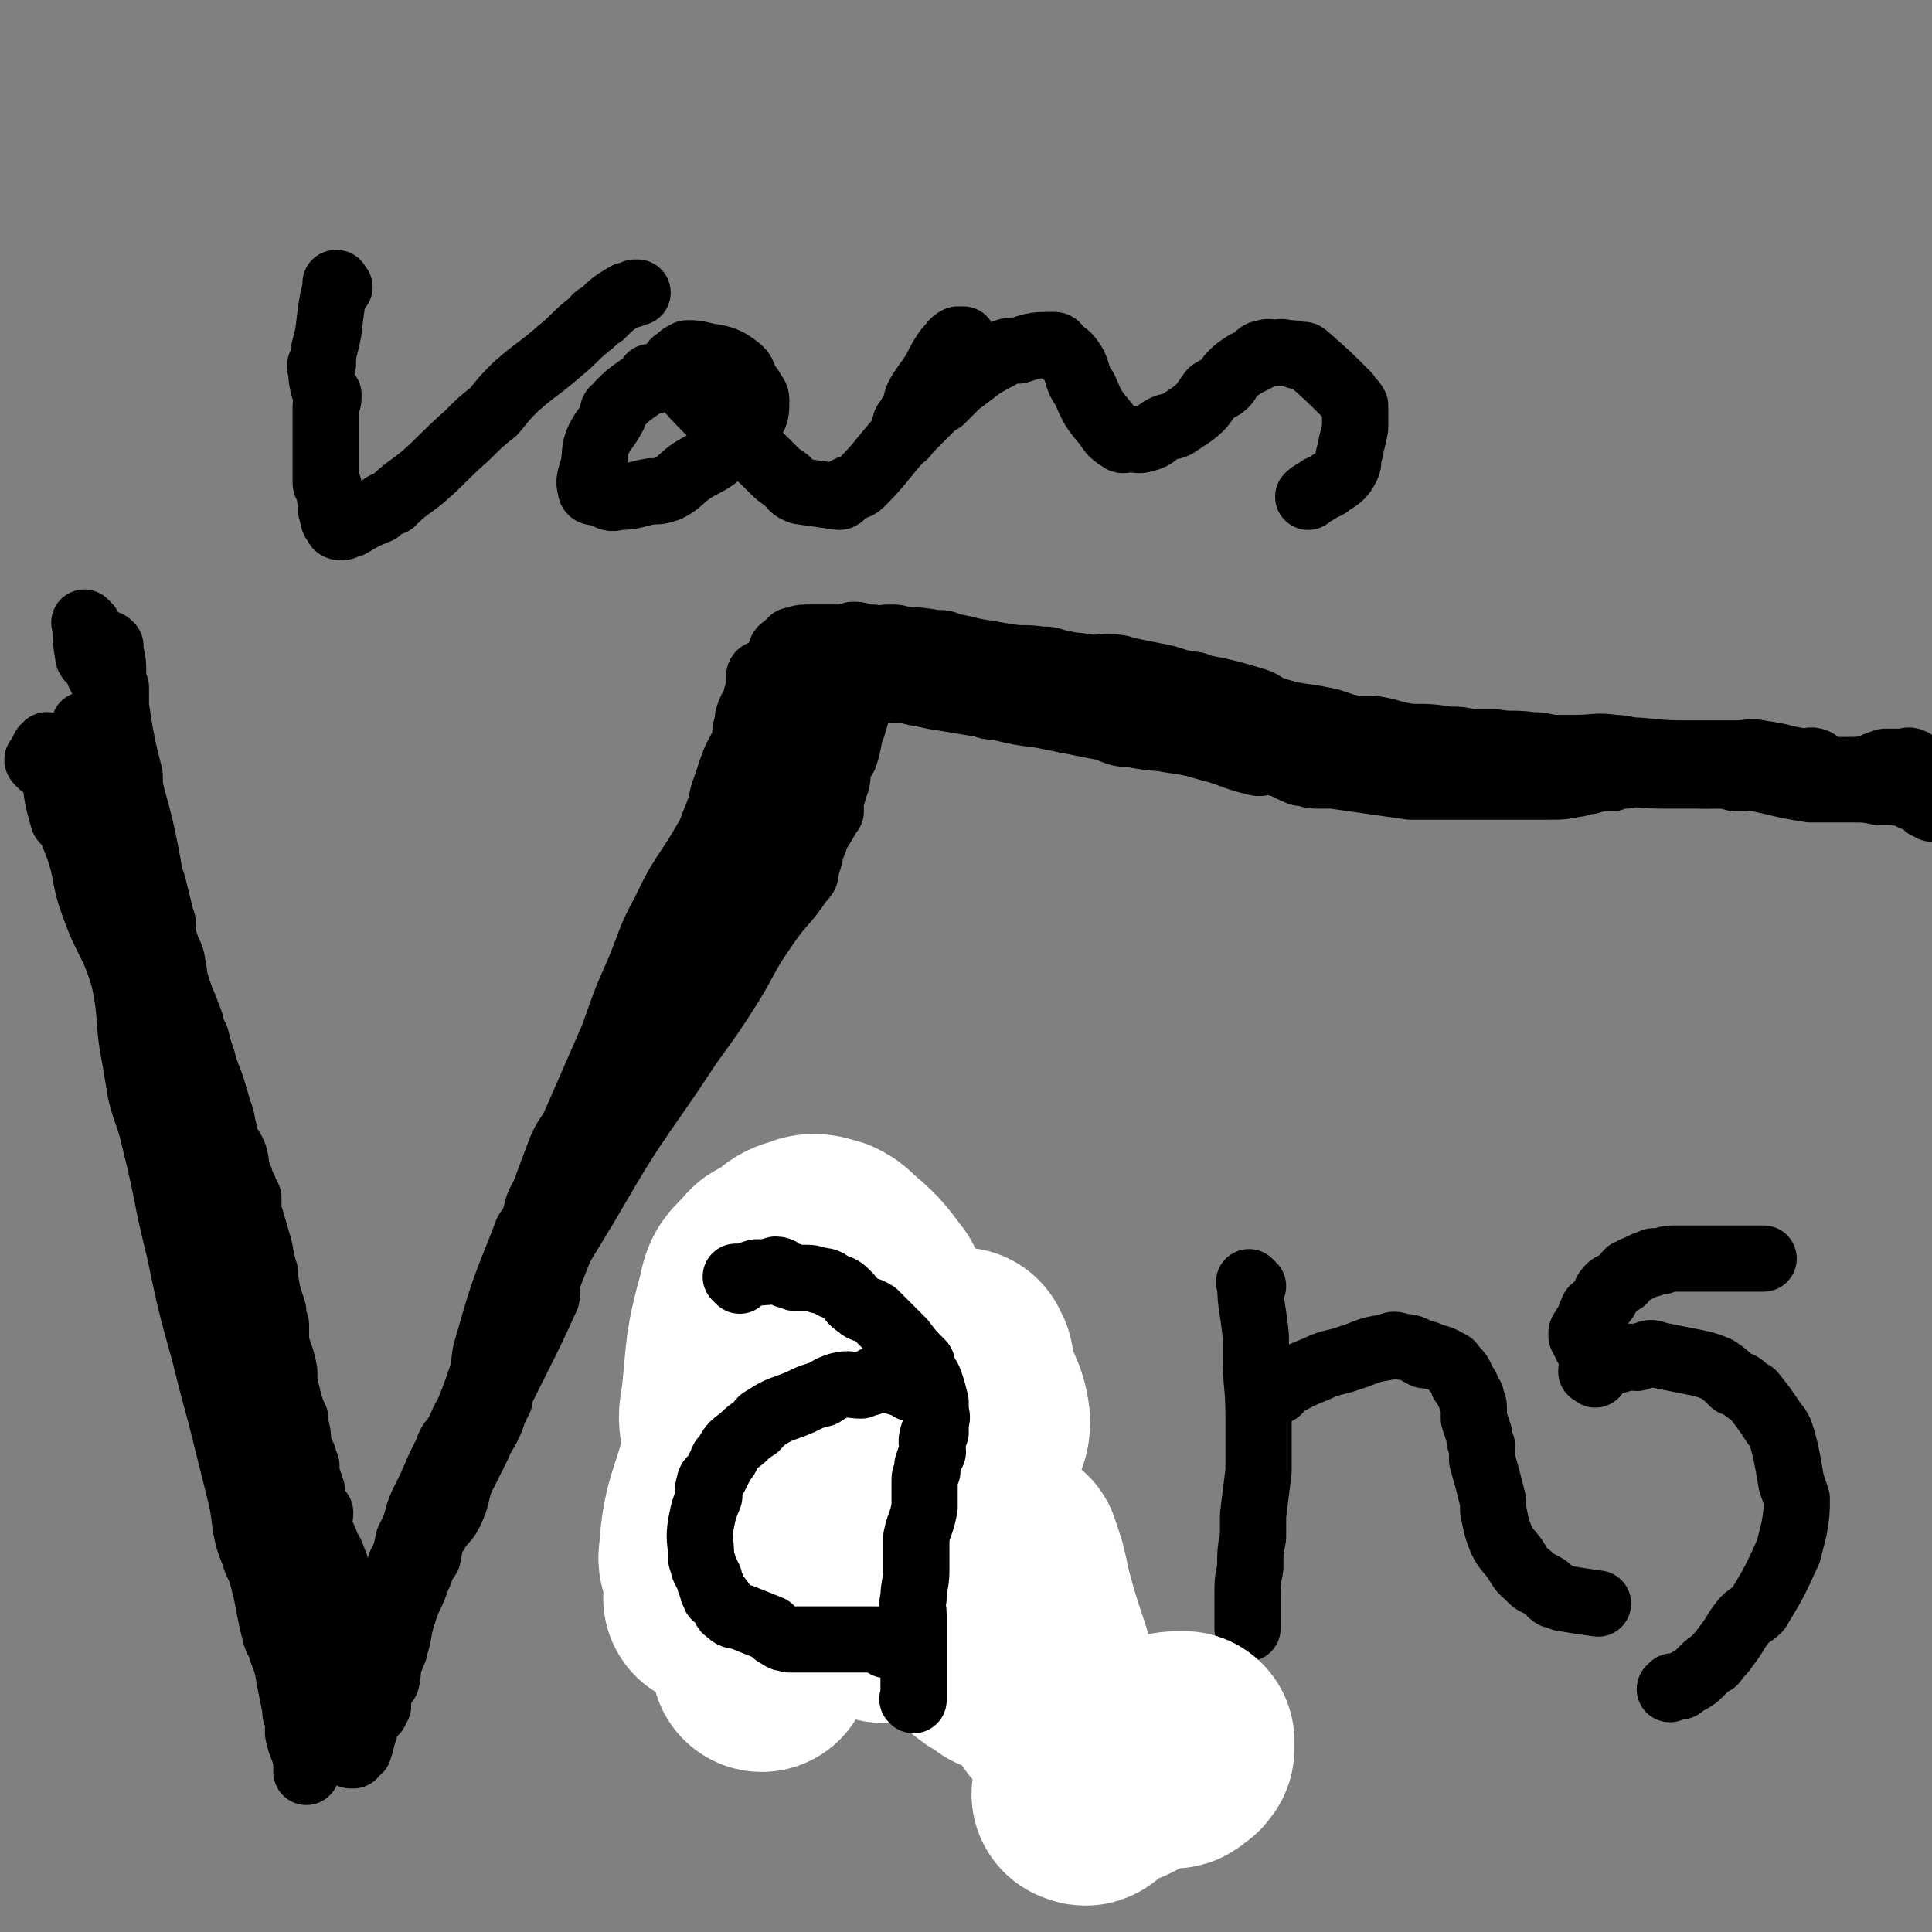 <svg viewBox='0 0 700 700' version='1.1' xmlns='http://www.w3.org/2000/svg' xmlns:xlink='http://www.w3.org/1999/xlink'><rect x="0" y="0" width="700" height="700" fill="#808080" stroke="none"/><g fill='none' stroke='#000000' stroke-width='24' stroke-linecap='round' stroke-linejoin='round'><path d='M32,227c-1,-1 -1,-1 -1,-1 -1,-1 0,0 0,0 0,0 0,0 0,0 0,0 0,0 0,0 -1,-1 0,0 0,0 0,0 0,0 0,0 0,0 -1,-1 0,0 0,5 0,6 1,12 1,2 2,1 2,2 2,3 1,3 3,6 0,0 0,0 0,0 2,6 2,6 4,13 0,3 0,3 1,6 0,3 0,3 1,6 0,5 0,5 1,10 0,2 0,2 0,4 1,4 2,4 3,8 0,2 0,2 1,4 0,2 0,2 1,5 1,6 2,6 4,12 1,4 2,4 3,9 1,4 1,4 2,8 0,2 1,2 1,4 0,3 0,3 0,5 1,4 2,4 3,7 1,3 0,3 1,6 0,2 0,2 0,3 2,4 2,4 3,7 1,2 1,2 2,5 2,4 1,5 3,10 1,2 1,2 2,5 1,2 0,2 1,5 0,2 1,2 2,4 2,5 1,5 3,11 1,1 1,1 1,3 1,3 0,3 2,7 1,3 2,3 3,6 1,4 0,4 2,8 0,2 1,2 2,5 0,1 0,1 1,2 0,2 0,2 0,4 0,2 0,2 1,4 1,4 1,3 2,7 2,6 1,6 3,12 0,1 0,1 0,2 1,6 1,6 3,12 0,2 0,2 1,5 0,3 0,3 0,6 1,5 2,5 3,11 0,2 0,2 0,4 1,4 1,4 2,8 1,3 1,3 2,5 0,1 0,1 0,2 1,4 1,4 1,7 1,3 1,3 2,5 0,2 0,2 1,3 0,2 0,2 0,3 1,3 1,3 2,6 0,3 0,3 1,5 1,2 1,2 2,3 0,3 -1,3 0,6 0,2 1,2 2,5 1,3 2,3 3,7 1,1 0,1 0,3 0,3 0,3 0,6 0,1 0,1 0,3 0,1 1,0 1,2 1,2 1,2 1,5 0,1 0,1 0,3 0,0 1,0 1,1 0,2 0,2 0,3 0,1 0,1 0,3 0,0 0,1 0,1 0,0 1,0 2,1 0,1 -1,1 0,2 0,1 0,1 1,2 0,0 0,0 0,0 0,2 0,2 0,4 0,2 1,1 1,3 0,1 0,2 0,3 0,0 1,0 1,0 1,2 1,2 2,4 0,1 -1,1 -1,2 0,0 1,0 2,1 0,0 0,0 0,0 0,0 -1,0 -1,0 0,0 0,0 0,0 0,1 0,1 0,1 0,0 0,0 0,0 0,0 0,0 0,0 0,0 -1,0 0,0 0,-1 0,-1 1,-1 1,-1 1,-1 1,-2 2,-5 3,-5 4,-10 1,-3 -1,-4 0,-6 2,-6 3,-5 5,-11 1,-2 1,-3 2,-5 1,-3 1,-3 2,-5 3,-5 3,-4 6,-9 1,-3 1,-3 3,-6 1,-4 0,-5 3,-9 2,-4 3,-3 5,-7 3,-6 2,-7 4,-12 3,-6 3,-6 6,-12 2,-5 3,-5 5,-10 1,-3 1,-3 3,-7 0,-2 0,-2 1,-4 3,-6 3,-6 6,-12 5,-10 5,-10 10,-21 1,-4 -1,-4 1,-8 4,-10 4,-11 9,-20 1,-3 3,-3 4,-6 6,-13 4,-14 10,-27 4,-9 5,-9 9,-18 6,-16 5,-16 11,-32 4,-9 5,-8 9,-16 1,-3 0,-3 1,-6 3,-5 3,-5 6,-11 2,-4 3,-4 5,-8 2,-3 1,-4 3,-7 3,-3 3,-3 5,-7 2,-2 1,-2 3,-4 2,-4 3,-4 6,-9 1,-1 1,-1 3,-3 1,-2 1,-2 3,-4 2,-3 2,-3 4,-5 1,-2 1,-2 2,-3 2,-3 2,-3 5,-6 1,-2 1,-2 2,-3 0,-1 0,-2 1,-2 2,-2 2,-2 4,-3 2,-3 1,-3 3,-6 1,-1 1,-1 1,-3 2,-2 1,-2 3,-5 2,-3 2,-3 4,-6 2,-2 2,-2 4,-3 0,-1 0,-1 0,-1 '/><path d='M258,595c-1,-1 -1,-1 -1,-1 -1,-1 0,0 0,0 0,0 0,0 0,0 0,0 0,0 0,0 -1,-1 0,0 0,0 0,0 0,0 0,0 -3,-7 -3,-7 -6,-13 0,-2 -1,-2 -1,-3 -1,-7 -1,-7 -1,-14 -1,-3 -1,-3 -1,-5 0,-10 0,-10 0,-19 0,-3 0,-3 1,-6 2,-8 1,-8 3,-16 2,-5 2,-5 4,-9 6,-10 5,-11 12,-20 7,-10 8,-9 17,-17 2,-2 2,-1 5,-3 6,-3 6,-3 11,-5 3,-1 3,-2 5,-2 7,-1 8,-1 15,0 2,0 1,2 3,3 4,2 5,0 8,3 4,3 3,4 7,8 2,3 2,3 4,6 4,6 4,6 7,14 2,5 1,5 2,11 0,2 1,2 1,5 1,4 0,4 0,8 1,4 1,4 1,8 0,3 0,3 0,6 0,2 0,2 0,4 -1,5 -2,5 -3,10 -1,5 0,5 -2,9 -2,5 -3,4 -6,9 -3,4 -2,4 -5,8 -1,1 0,1 -1,3 -2,1 -3,1 -5,3 -2,2 -2,2 -4,5 -2,1 -2,1 -3,2 -2,1 -2,1 -5,2 -4,2 -5,1 -9,3 -3,1 -2,2 -5,3 -3,0 -3,-1 -6,0 -5,0 -5,1 -11,2 -6,1 -5,2 -11,3 -4,1 -4,0 -9,0 -3,0 -3,0 -6,0 -1,0 -1,0 -1,0 -1,0 -1,0 -2,0 0,0 0,0 0,0 -2,-3 -1,-3 -2,-6 0,-2 0,-2 0,-3 '/><path d='M346,482c-1,-1 -1,-1 -1,-1 -1,-1 0,0 0,0 0,0 0,0 0,0 0,0 -1,-1 0,0 1,7 2,8 5,17 0,0 0,0 0,1 2,6 1,6 3,13 2,5 2,5 4,11 1,2 1,2 2,4 0,3 0,3 1,7 3,10 3,10 7,20 1,3 0,3 2,6 4,10 4,10 8,19 1,2 1,2 2,4 5,7 5,7 10,14 1,1 1,2 2,4 3,3 3,4 6,7 3,2 3,0 7,2 1,0 1,1 2,2 2,0 3,0 5,0 6,-1 6,-2 11,-3 1,-1 1,-1 1,-1 '/><path d='M454,466c-1,-1 -1,-1 -1,-1 -1,-1 0,0 0,0 0,0 0,0 0,0 0,0 0,0 0,0 -1,-1 0,0 0,0 0,0 0,0 0,0 0,0 -1,-1 0,0 0,8 1,9 2,19 0,4 0,4 0,7 0,11 1,11 1,22 0,3 0,3 0,7 0,6 0,6 0,13 -1,8 -1,8 -2,16 0,4 0,4 0,8 -1,5 -1,5 -1,11 -1,5 -1,5 -1,11 0,3 0,3 0,6 0,2 0,3 0,5 0,0 0,-1 0,-1 '/><path d='M463,504c-1,-1 -1,-1 -1,-1 -1,-1 0,0 0,0 0,0 0,0 0,0 0,0 0,0 0,0 -1,-1 0,0 0,0 7,-3 7,-4 15,-7 4,-2 5,-2 9,-3 3,-1 3,-1 6,-2 5,-2 5,-2 11,-3 2,-1 2,-1 5,0 4,0 4,1 8,3 1,0 1,-1 1,0 4,1 5,1 8,3 1,0 1,1 2,2 2,2 2,2 3,5 2,2 1,2 3,5 0,2 1,2 1,4 0,2 0,2 0,4 1,3 1,3 2,6 0,2 0,2 1,4 0,2 0,2 0,5 2,7 2,7 4,15 0,1 0,1 0,3 1,5 1,6 3,11 2,4 3,4 5,7 2,3 2,4 5,6 2,3 3,2 6,4 2,1 1,2 3,3 1,0 2,0 3,1 6,1 6,1 13,2 0,0 0,0 0,0 '/><path d='M578,498c-1,-1 -1,-1 -1,-1 -1,-1 0,0 0,0 0,0 0,0 0,0 0,0 0,0 0,0 -1,-1 0,0 0,0 0,0 0,0 0,0 0,0 -1,0 0,0 5,-3 5,-3 12,-5 1,-1 2,0 4,0 1,0 1,-1 3,-1 2,-1 2,-1 5,0 5,1 5,1 10,2 5,1 6,1 11,3 3,2 3,2 6,5 2,1 2,0 4,2 1,1 1,1 3,2 4,5 4,5 8,11 1,1 1,1 2,3 1,3 1,3 2,7 1,5 1,5 2,11 1,3 1,3 2,6 0,5 0,5 -1,11 -1,4 -1,4 -2,8 -5,11 -5,11 -11,21 -2,2 -3,2 -5,4 -4,5 -3,5 -7,10 -2,3 -2,2 -4,5 -2,1 -2,1 -4,3 -3,3 -3,3 -7,5 0,0 0,0 -1,1 -2,0 -2,0 -3,0 -1,1 -1,1 -1,1 '/><path d='M307,249c-1,-1 -1,-1 -1,-1 -1,-1 0,0 0,0 0,0 0,0 0,0 0,0 -1,-1 0,0 4,0 5,0 11,1 3,0 3,0 7,1 4,0 4,0 8,1 12,2 12,2 24,4 2,1 2,1 5,1 8,2 8,2 16,3 10,2 10,2 20,4 7,1 6,3 13,3 10,2 10,1 20,2 11,1 11,1 22,1 10,1 10,1 19,1 5,0 5,0 10,0 13,0 13,-1 26,0 11,1 10,1 22,3 6,0 6,0 12,0 8,1 8,1 17,2 3,0 3,0 6,1 3,0 3,0 7,0 12,1 12,0 24,2 11,1 11,2 22,3 7,0 7,-1 14,0 12,2 12,3 25,5 7,0 7,0 15,0 5,0 5,0 10,1 0,0 0,0 0,0 6,0 6,0 11,1 1,0 0,0 1,1 0,0 0,0 0,0 3,1 3,1 5,3 1,0 1,0 2,1 0,0 1,0 1,0 -1,0 -1,-1 -2,-1 0,0 0,0 0,0 3,0 4,0 6,0 0,0 -1,1 -1,1 0,0 0,0 1,0 0,0 0,0 0,0 0,0 0,0 0,0 '/><path d='M314,251c-1,-1 -1,-1 -1,-1 -1,-1 0,0 0,0 0,0 0,0 0,0 0,0 -1,0 0,0 2,-1 2,0 5,0 5,0 5,-1 10,0 7,1 7,2 15,3 6,1 6,1 12,2 3,0 3,0 6,1 6,1 6,1 13,2 6,1 6,1 13,3 4,0 4,0 9,1 3,1 3,1 7,2 10,2 10,2 21,4 7,1 7,1 14,3 8,2 8,3 16,5 3,1 3,0 6,0 6,1 6,2 11,4 3,0 3,1 6,1 3,0 3,0 6,0 14,2 14,2 28,4 2,0 2,0 4,0 5,0 5,0 11,0 2,0 2,0 4,0 2,0 2,0 5,0 6,0 6,0 11,0 1,0 1,0 3,0 6,0 6,0 12,0 5,0 5,0 10,-1 2,0 2,-1 5,-1 3,-1 4,-1 8,-1 2,-1 2,-1 5,-1 4,-1 4,0 8,-1 2,0 2,0 4,0 1,-1 1,-1 3,-1 4,-1 4,-1 8,-1 4,0 4,-1 7,-1 6,0 6,0 12,0 1,0 1,0 2,0 2,0 2,0 4,0 2,0 2,-1 3,-1 1,0 1,0 3,0 1,0 1,0 2,0 1,0 1,0 2,0 0,0 0,0 1,0 1,0 1,0 2,0 0,0 0,0 1,0 0,0 0,0 1,0 1,0 1,0 2,0 1,0 1,0 2,0 0,0 0,0 1,0 0,0 0,0 1,0 0,0 0,0 0,0 0,0 0,0 0,0 -2,-1 -3,0 -4,0 -8,-1 -8,-2 -16,-3 -4,-1 -4,0 -9,0 -7,0 -7,0 -14,0 -11,0 -11,0 -21,-1 -5,0 -5,-1 -9,-1 -7,-1 -7,0 -14,0 -4,0 -4,0 -7,0 -4,0 -4,-1 -9,-1 -7,-1 -7,0 -13,-1 -5,0 -5,0 -9,0 -4,-1 -4,-1 -8,-1 -7,-1 -7,-1 -14,-1 -7,-1 -7,-2 -14,-3 -3,0 -3,0 -6,0 -6,-1 -6,-2 -11,-3 -10,-2 -10,-1 -19,-4 -3,-1 -3,-2 -6,-3 -10,-3 -10,-3 -20,-5 -2,-1 -2,-1 -4,-1 -6,-1 -6,-2 -12,-3 -5,-1 -5,-1 -10,-2 -2,0 -2,-1 -4,-1 -5,-1 -5,0 -9,0 -7,-1 -7,-1 -14,-1 -3,-1 -3,-1 -5,-1 -5,-1 -5,-1 -11,-1 -3,0 -3,0 -5,0 -3,0 -3,-1 -6,-1 -4,-1 -4,0 -8,0 -4,0 -4,0 -8,0 -4,0 -4,-1 -9,-1 -3,-1 -3,0 -7,0 -4,0 -4,0 -8,0 -3,0 -3,0 -6,0 -3,0 -3,1 -6,1 -2,0 -2,0 -5,0 -3,1 -2,1 -5,2 -3,1 -3,1 -6,2 -1,0 -1,0 -3,0 -1,0 -1,0 -1,1 -1,0 0,0 -1,1 -2,0 -2,-1 -4,-1 -1,0 -1,1 -1,2 -1,0 0,-1 0,-1 0,0 -1,0 -1,0 -1,0 -1,1 -1,2 1,0 1,0 1,1 0,1 -1,1 -1,2 0,0 0,0 0,1 -1,2 -1,2 -1,4 -2,3 -2,3 -3,6 0,1 0,1 0,2 -1,2 -1,3 -1,6 -2,5 -3,5 -5,11 -1,3 -1,3 -2,6 -2,5 -1,5 -3,10 -2,5 -2,5 -4,11 -2,5 -2,5 -4,11 -3,6 -3,6 -5,11 -1,3 -1,3 -1,5 -2,3 -2,3 -3,7 -3,8 -3,9 -6,17 -2,4 -3,4 -4,8 -3,7 -3,7 -6,15 -2,7 -2,7 -4,14 -3,7 -3,6 -6,13 -3,6 -3,6 -6,12 -1,3 -1,3 -2,6 -4,9 -4,9 -7,18 -3,7 -2,7 -5,14 -2,5 -3,5 -6,10 -1,4 -1,4 -3,7 -3,7 -3,7 -7,14 -3,6 -4,6 -7,13 -1,3 -1,3 -2,7 -2,4 -3,4 -5,9 -1,2 -1,2 -2,4 -2,2 -2,2 -3,5 -3,6 -3,6 -6,13 -1,2 -1,2 -2,4 -2,4 -2,4 -3,8 -1,3 -1,3 -3,7 -1,5 -1,5 -3,9 -1,4 -1,4 -3,9 0,2 0,2 -1,4 -1,2 -1,2 -2,5 -1,6 -1,6 -2,12 -1,1 0,1 -1,3 -1,4 -2,4 -3,8 -1,2 0,2 0,5 0,2 -1,2 -1,4 -1,2 -2,2 -2,5 -1,1 -1,1 -1,2 0,1 0,1 0,2 0,0 -1,0 -1,0 0,0 0,0 0,0 3,-9 3,-10 6,-19 2,-9 2,-9 6,-18 7,-21 6,-21 15,-41 8,-22 8,-22 18,-42 5,-11 6,-11 12,-22 13,-24 13,-24 27,-47 14,-24 14,-24 30,-47 4,-6 4,-6 8,-12 8,-11 8,-11 15,-22 6,-10 5,-10 12,-20 6,-9 7,-8 13,-17 2,-2 2,-2 2,-5 2,-4 1,-5 3,-9 1,-4 2,-4 4,-8 1,-1 0,-1 1,-3 0,-1 0,-1 1,-1 0,0 -1,1 0,1 0,-1 -1,-2 0,-3 0,-3 1,-3 1,-5 2,-4 1,-4 2,-9 1,-2 1,-2 2,-3 2,-6 1,-6 3,-11 2,-7 2,-7 5,-14 0,-3 0,-3 1,-5 0,-1 0,-1 0,-2 0,-2 1,-3 1,-4 1,-1 1,-1 2,-2 0,-1 -1,-2 -1,-3 0,-1 0,-2 0,-1 -1,0 -1,1 -2,2 -3,1 -4,1 -6,3 -7,5 -6,5 -12,10 -3,3 -3,3 -6,6 -5,5 -5,5 -9,11 -11,15 -11,16 -21,32 -3,4 -3,5 -6,10 -7,12 -8,11 -14,24 -6,11 -5,11 -10,23 -5,11 -5,12 -9,23 -7,16 -7,16 -14,32 -2,4 -3,4 -5,9 -3,8 -3,8 -6,16 -3,5 -2,5 -4,11 -2,2 -2,2 -3,5 -8,20 -8,20 -14,41 -1,5 0,5 -2,10 -4,12 -5,12 -9,24 -1,3 -1,3 -2,6 -1,6 0,6 -2,12 -2,6 -2,6 -4,12 -2,5 -3,5 -4,11 -2,5 -1,5 -3,10 -2,5 -3,5 -4,10 -2,6 -1,6 -3,12 0,2 -1,1 -1,3 -2,4 -1,5 -2,9 -1,1 -1,1 -2,2 -1,2 -1,2 -1,3 -1,1 0,1 0,3 0,0 0,0 0,1 -1,1 -1,1 -1,2 -1,1 -1,1 -2,2 -1,0 -1,-1 -1,-1 0,0 0,0 0,0 -1,0 -1,1 -1,0 -2,-3 -2,-4 -3,-7 -1,-2 -1,-2 -2,-3 -2,-7 -1,-7 -3,-14 -3,-8 -3,-8 -5,-17 -3,-10 -4,-10 -7,-21 -3,-13 -2,-14 -6,-27 -2,-11 -4,-10 -6,-21 -3,-12 -2,-12 -4,-24 0,-4 -1,-4 -1,-9 -1,-7 -1,-7 -2,-14 -1,-9 -2,-9 -4,-18 0,-5 0,-5 -1,-10 -1,-3 -1,-3 -2,-6 -2,-10 -3,-10 -5,-21 -1,-2 0,-2 -1,-4 -2,-7 -2,-7 -4,-13 -3,-8 -3,-8 -5,-16 -2,-3 -2,-3 -3,-5 -2,-7 -2,-7 -4,-14 -1,-3 -1,-3 -1,-5 -2,-5 -2,-5 -3,-10 -1,-2 -1,-2 -2,-5 -1,-2 -1,-2 -1,-5 -2,-5 -2,-6 -3,-11 -1,-5 -2,-5 -3,-10 -1,-6 0,-6 -1,-11 -2,-6 -2,-6 -4,-12 0,-2 -1,-2 -1,-5 0,-2 0,-2 0,-5 -1,-5 -1,-5 -1,-10 -2,-10 -3,-10 -5,-21 -1,-5 0,-5 -1,-10 -1,-2 -2,-2 -3,-4 0,0 0,0 0,-1 0,0 0,0 0,0 0,0 0,-1 0,-1 0,1 0,1 0,1 1,1 1,0 3,1 1,0 1,0 2,1 0,0 0,1 0,2 1,4 1,4 1,9 0,2 0,2 1,4 0,3 0,3 0,7 2,13 2,13 5,25 0,4 0,4 1,8 3,11 3,11 5,21 2,10 1,10 3,19 2,8 2,8 5,17 2,9 2,9 4,17 1,4 0,4 1,7 1,5 2,4 3,9 3,13 3,13 6,26 1,4 0,4 1,8 2,8 3,8 5,16 2,10 1,10 3,21 1,5 1,5 2,11 1,8 1,8 1,16 1,8 1,8 2,16 1,12 1,12 3,23 1,9 1,9 3,18 0,5 0,5 1,11 1,4 2,4 3,9 1,6 0,7 2,13 0,2 0,2 1,3 0,3 0,3 2,6 0,0 0,0 0,0 0,0 0,0 0,0 '/><path d='M15,277c-1,-1 -1,-1 -1,-1 -1,-1 0,-1 0,-1 1,-2 1,-2 2,-4 0,0 0,0 1,0 0,-1 0,-1 0,-1 1,6 1,7 3,13 1,7 1,7 3,14 0,0 0,0 1,0 2,4 2,4 4,9 4,11 2,11 6,22 5,14 7,13 11,27 3,14 1,14 4,29 1,6 1,6 2,12 2,8 3,8 5,17 5,20 4,20 9,40 4,19 4,19 9,37 3,12 3,12 6,23 3,12 3,12 6,24 2,8 2,8 3,16 1,5 1,5 3,10 1,4 2,4 3,8 3,11 2,11 5,22 1,3 2,2 2,5 2,5 2,5 3,11 1,5 1,5 2,10 0,2 0,2 1,4 0,2 0,2 0,5 1,5 2,5 3,10 0,2 0,2 0,4 0,0 0,0 0,0 '/></g>
<g fill='none' stroke='#FFFFFF' stroke-width='80' stroke-linecap='round' stroke-linejoin='round'><path d='M330,513c-1,-1 -1,-1 -1,-1 -1,-1 0,0 0,0 -5,4 -7,3 -12,8 -4,3 -3,3 -6,7 -7,9 -7,9 -14,18 -5,7 -4,7 -8,14 -3,5 -4,4 -5,9 -3,5 -2,6 -4,11 -2,9 -2,9 -4,17 0,1 0,1 0,1 0,2 0,3 0,5 0,0 0,-1 0,-2 0,-1 1,-1 1,-3 5,-10 5,-11 11,-21 2,-5 2,-5 4,-10 6,-15 6,-15 13,-30 1,-5 1,-6 3,-10 1,-4 2,-4 3,-7 0,-5 0,-5 0,-11 -1,-1 -1,-1 -1,-3 0,-2 0,-2 0,-4 0,-2 0,-2 0,-3 0,-1 0,-1 0,-2 0,0 0,-1 0,0 -5,3 -5,3 -10,8 -8,8 -9,7 -15,17 -6,9 -5,10 -10,20 -2,4 -3,3 -5,8 -3,5 -2,5 -4,11 -2,5 -2,5 -4,11 -2,4 -2,4 -3,8 0,0 -1,0 0,0 1,0 1,0 2,-1 5,-7 4,-8 9,-15 9,-15 10,-15 19,-30 3,-6 4,-5 6,-11 5,-14 4,-14 9,-28 0,-3 0,-3 0,-6 1,-7 2,-7 2,-13 0,-2 -1,-1 -1,-2 -1,-1 0,-2 -1,-2 -1,1 -1,1 -2,3 0,0 0,1 0,1 -5,4 -6,4 -10,9 -13,16 -14,16 -24,33 -3,5 -1,5 -3,11 -4,17 -7,18 -8,35 -1,4 2,4 4,9 2,2 1,3 4,5 6,2 8,2 15,3 0,0 -1,-2 0,-2 10,-10 12,-9 22,-20 9,-11 10,-11 15,-24 5,-14 3,-14 6,-29 0,-6 1,-6 0,-12 -1,-10 -2,-10 -5,-20 -1,-2 0,-2 -1,-4 -6,-8 -6,-8 -13,-14 -2,-2 -2,-2 -4,-3 -4,-1 -5,-2 -9,0 -5,1 -5,3 -9,6 -3,1 -3,0 -5,3 -4,4 -5,4 -6,10 -5,18 -4,18 -6,37 -1,5 -1,6 0,11 4,19 3,20 10,38 1,4 3,3 6,6 6,7 5,9 13,14 5,4 7,2 14,4 2,1 2,1 5,2 6,0 7,3 11,0 8,-4 7,-6 14,-13 3,-3 4,-2 6,-6 4,-6 5,-6 7,-13 2,-8 0,-9 0,-18 0,-3 -2,-3 -1,-5 1,-7 5,-7 5,-13 -1,-8 -3,-8 -5,-15 -1,-3 -1,-3 -1,-6 -1,-1 0,-1 -1,-1 0,-1 0,-1 0,-1 -1,0 -1,1 -1,1 0,3 1,3 0,7 0,2 0,2 0,5 -1,9 0,9 -1,18 0,7 -1,7 0,14 0,14 0,14 1,27 0,3 1,3 1,6 2,10 1,10 4,20 1,3 1,4 3,6 3,4 4,3 8,6 0,0 0,1 1,0 1,-1 1,-2 3,-4 0,-2 0,-2 0,-4 1,-4 1,-4 1,-9 0,-2 0,-2 0,-3 0,-2 -1,-2 -1,-4 -1,-4 -1,-4 -1,-7 -1,-3 0,-3 0,-6 0,-1 0,-1 0,-1 0,-1 0,-1 0,-1 1,3 1,3 2,6 1,4 1,4 2,9 3,11 3,11 7,23 0,2 0,2 1,5 2,5 1,5 3,10 2,4 3,3 5,7 2,2 2,2 3,4 1,1 0,1 1,3 1,2 2,2 3,3 1,1 1,1 2,2 1,2 0,2 2,4 0,1 1,0 2,1 0,0 0,0 0,0 1,0 1,0 1,0 0,0 0,0 0,0 0,0 0,0 0,0 0,0 -1,0 0,0 0,-1 0,0 1,0 0,0 0,0 1,0 1,0 1,0 2,0 0,0 0,-1 1,-1 1,0 1,0 3,0 3,0 3,-1 7,-1 0,0 0,0 0,0 2,0 2,0 3,0 2,0 2,-1 4,-1 2,0 2,0 3,0 1,0 1,-1 2,-2 0,0 0,0 1,0 0,-1 0,0 0,-1 1,0 1,0 1,-1 0,0 0,0 0,0 0,-1 0,-1 0,-1 0,-1 0,-1 0,-1 -4,0 -4,0 -8,1 -3,0 -3,1 -5,2 -1,0 -1,0 -1,1 -2,0 -2,0 -3,0 -3,1 -3,1 -6,3 -1,0 -1,0 -1,0 -1,1 -1,1 -1,1 0,1 0,1 0,2 0,0 0,0 0,0 0,0 0,0 1,1 0,0 0,0 1,1 0,0 0,0 0,0 0,0 0,-1 0,-1 0,0 0,0 0,0 1,0 1,0 2,0 0,0 -1,0 -1,0 0,0 0,0 0,0 0,0 0,0 -1,0 -1,0 -1,0 -1,0 -2,0 -2,0 -3,0 -2,0 -2,1 -3,2 -2,0 -2,-1 -3,0 -1,3 0,4 -2,6 -1,1 -1,0 -2,0 '/></g>
<g fill='none' stroke='#000000' stroke-width='24' stroke-linecap='round' stroke-linejoin='round'><path d='M268,464c-1,-1 -1,-1 -1,-1 -1,-1 0,0 0,0 0,0 0,0 0,0 0,0 0,0 0,0 -1,-1 0,0 0,0 0,0 0,0 0,0 0,0 0,0 0,0 -1,-1 0,0 0,0 0,0 0,0 0,0 0,0 0,0 0,0 -1,-1 0,0 0,0 4,-1 4,-1 7,-2 3,0 4,0 7,-1 0,0 0,0 0,0 2,0 2,1 4,2 1,0 1,0 3,1 1,0 1,0 3,0 3,0 3,0 6,1 3,0 3,1 5,2 3,1 3,1 5,3 2,2 1,2 4,4 2,2 3,1 6,3 3,3 3,3 7,7 1,1 1,1 3,3 3,4 3,4 7,8 0,1 0,1 0,2 1,2 2,2 3,5 1,3 1,3 2,7 0,2 0,2 0,4 1,2 0,2 0,4 0,1 0,1 0,3 0,0 -1,0 -1,1 -1,3 0,3 0,6 -1,2 -1,2 -2,5 0,1 0,1 0,2 -1,2 -1,2 -1,4 0,4 0,4 0,9 -1,6 -2,6 -3,11 0,2 0,2 0,5 0,0 0,0 0,1 0,3 0,3 0,6 0,5 -1,5 -1,10 -1,3 0,3 0,6 0,2 0,2 0,3 0,1 0,1 0,2 0,2 0,2 0,4 0,2 0,2 0,4 0,2 0,2 0,5 0,3 0,3 0,7 0,1 0,1 0,2 0,1 0,1 0,2 0,1 0,1 0,2 0,0 0,0 0,0 0,0 0,0 0,0 -1,-1 0,0 0,0 '/><path d='M330,503c-1,-1 -1,-1 -1,-1 -1,-1 0,0 0,0 0,0 0,0 0,0 0,0 0,0 0,0 -1,-1 0,0 0,0 0,0 0,0 0,0 0,0 0,0 0,0 -1,-1 0,0 0,0 -4,-1 -5,-2 -10,-2 -2,-1 -2,0 -4,1 -1,0 -1,0 -3,1 -4,0 -4,-1 -8,0 -3,1 -3,1 -6,3 -4,1 -4,1 -8,3 -7,3 -7,2 -13,6 -2,1 -1,1 -3,3 -3,2 -3,2 -5,4 -4,3 -4,3 -6,7 -2,1 -1,2 -2,3 -1,2 -1,2 -2,4 -1,1 -2,1 -2,3 -1,2 0,2 0,4 -2,5 -2,5 -3,10 -1,6 0,6 0,12 0,2 1,2 1,4 1,2 1,2 2,4 0,1 0,1 1,3 0,1 0,1 1,3 0,1 1,0 2,2 2,2 1,3 3,4 2,2 2,1 5,2 5,2 5,2 10,4 2,2 2,2 4,3 1,1 1,0 3,1 2,0 2,0 4,0 5,0 5,0 9,0 1,0 1,0 1,0 3,0 3,0 6,0 2,0 2,0 4,0 2,0 2,0 3,0 2,0 2,0 4,0 1,0 1,0 2,1 1,0 1,0 2,1 0,0 0,0 0,0 '/><path d='M581,494c-1,-1 -1,-1 -1,-1 -1,-1 0,0 0,0 0,0 0,0 0,0 0,0 0,0 0,0 -1,-1 0,0 0,0 0,0 0,0 0,0 0,0 0,0 0,0 -1,-1 0,0 0,0 0,0 0,0 0,0 0,0 0,0 0,0 -1,-1 0,0 0,0 0,0 0,0 0,0 0,0 0,0 0,0 -1,-1 0,0 0,0 0,0 0,0 0,0 0,0 0,0 0,0 -1,-1 0,0 0,0 0,0 0,0 0,0 0,0 0,0 0,0 -3,-3 -3,-3 -5,-5 -1,-2 -1,-2 -2,-4 0,-1 0,-1 0,-1 0,-1 1,-1 1,-2 1,-1 1,-1 2,-3 0,-1 0,-1 1,-3 0,0 0,-1 1,-1 0,0 0,0 0,0 2,-2 3,-2 4,-4 0,-1 0,-2 0,-2 2,-3 3,-2 6,-4 1,-2 1,-2 2,-3 1,0 1,0 2,-1 0,0 0,0 1,0 1,-1 1,-1 2,-1 1,-1 1,-1 3,-1 1,-1 1,0 1,-1 2,0 2,0 3,0 2,-1 3,-1 5,-1 1,0 1,0 3,0 2,0 2,0 4,0 1,0 1,0 1,0 2,0 2,0 3,0 1,0 1,0 2,0 1,0 1,0 1,0 2,0 2,0 3,0 2,0 2,0 5,0 0,0 0,0 1,0 0,0 0,0 1,0 1,0 1,0 2,0 0,0 0,0 0,0 1,0 1,0 1,0 1,0 1,0 2,0 0,0 0,0 1,0 1,0 1,0 2,0 0,0 -1,0 -1,0 '/><path d='M694,277c-1,-1 -1,-1 -1,-1 -2,-1 -2,0 -3,0 -3,0 -3,0 -6,0 0,0 0,0 -1,0 0,0 0,0 0,0 -3,1 -3,1 -5,2 -4,1 -4,1 -8,1 -2,0 -2,0 -5,0 -5,1 -5,1 -10,2 -3,0 -3,-1 -5,-1 -2,0 -2,0 -3,0 -5,0 -5,0 -10,1 -3,0 -3,0 -5,1 -2,0 -2,0 -3,0 -4,-1 -4,-1 -8,-1 -4,0 -4,0 -9,0 -4,0 -4,0 -9,0 -9,0 -9,-1 -17,-1 -3,-1 -3,-1 -6,-1 -9,1 -9,1 -19,1 -2,0 -2,-1 -4,-1 -8,-2 -7,-2 -15,-3 -5,-1 -5,0 -10,0 -3,0 -3,0 -5,0 -6,-1 -5,-2 -11,-3 -9,-2 -9,-2 -17,-4 -4,-1 -4,1 -7,0 -6,-2 -6,-2 -11,-4 -6,-2 -6,-2 -11,-4 -5,-2 -5,-1 -10,-3 -9,-2 -9,-3 -17,-5 -3,-1 -3,0 -5,0 -5,-2 -5,-2 -10,-4 -3,-1 -3,0 -7,-1 -5,-1 -4,-1 -9,-3 -4,-1 -4,-1 -8,-2 -5,-1 -5,0 -9,0 -6,-1 -6,-2 -12,-3 -3,-1 -3,-1 -6,-1 -6,-1 -6,0 -12,-1 -6,-1 -6,-1 -12,-2 -4,-1 -4,-1 -9,-2 -2,-1 -2,-1 -5,-1 -6,-1 -6,-1 -11,-1 -3,-1 -3,-1 -6,-1 -3,0 -3,1 -6,0 -1,0 -1,0 -3,0 -2,-1 -2,-1 -4,-1 -3,1 -3,1 -6,1 -4,0 -4,0 -7,0 -2,0 -2,0 -4,0 -3,0 -3,1 -5,1 0,0 0,0 0,0 -1,1 -1,1 -2,2 -1,1 -2,1 -2,2 0,1 0,1 0,3 -2,5 -2,5 -4,11 0,1 0,1 0,2 -1,5 -1,5 -2,11 -2,9 -2,9 -4,18 -1,3 -1,3 -3,6 -2,7 -3,7 -5,14 -1,4 -2,4 -2,8 -1,3 0,4 -2,8 -2,6 -2,6 -5,12 -3,7 -3,7 -6,14 -1,3 -1,3 -2,6 -3,5 -3,5 -5,10 -5,9 -4,9 -8,19 -2,4 -1,4 -3,8 -3,7 -3,7 -6,13 -2,4 -2,4 -4,8 -2,3 -2,3 -4,6 -3,5 -2,5 -5,10 -3,6 -3,6 -7,12 -1,2 -1,2 -2,4 -2,4 -2,4 -4,8 -4,9 -5,8 -9,17 -3,4 -2,4 -4,9 -2,5 -2,5 -5,10 -2,4 -1,4 -3,8 -1,4 -1,4 -3,7 -2,6 -3,6 -5,12 -3,7 -2,7 -5,15 -1,2 -1,2 -1,5 -2,5 -2,5 -3,10 -4,11 -4,11 -7,21 -2,4 -3,3 -4,7 -2,7 -2,7 -4,14 -3,8 -3,8 -6,15 -3,10 -3,10 -5,19 -2,5 -2,5 -4,11 -1,3 -1,4 -2,7 -1,1 -2,0 -2,0 -1,1 0,1 0,2 0,0 0,0 0,0 0,0 0,0 -1,0 0,0 0,0 0,0 -1,-1 -1,-1 -1,-1 -2,-4 -1,-4 -2,-8 -1,-3 -2,-3 -2,-6 -2,-8 -1,-8 -2,-16 -1,-5 -1,-5 -2,-10 -1,-5 -1,-5 -1,-10 -4,-22 -4,-22 -8,-43 -2,-11 -2,-11 -4,-22 -2,-8 -3,-8 -5,-15 0,-2 0,-2 -1,-5 -1,-4 -1,-4 -2,-8 -2,-7 -2,-7 -4,-14 -3,-8 -3,-8 -5,-15 -3,-13 -3,-13 -6,-25 -4,-13 -4,-13 -8,-26 -2,-9 -2,-9 -5,-18 -1,-4 -1,-4 -1,-8 -2,-5 -2,-5 -3,-10 -2,-7 -2,-7 -4,-15 -1,-4 -1,-4 -2,-8 -2,-6 -2,-6 -3,-11 -3,-11 -3,-11 -6,-22 0,-3 0,-3 -1,-6 -1,-3 -1,-3 -2,-5 -2,-8 -2,-8 -4,-15 -3,-11 -3,-11 -7,-21 -1,-3 -1,-3 -2,-5 -1,-1 -2,-1 -2,-3 -1,-1 -1,-2 -1,-2 0,0 1,1 1,1 0,0 0,0 0,0 -1,-1 -1,-1 -1,-1 -1,-1 0,0 0,0 '/><path d='M123,104c-1,-1 -1,-1 -1,-1 -1,-1 0,0 0,0 0,0 0,0 0,0 0,0 0,-1 0,0 -2,7 -2,9 -3,17 -1,6 -2,6 -2,12 -1,0 -1,0 -1,1 1,3 0,3 1,6 0,2 1,2 2,4 0,0 0,0 0,1 0,2 -1,2 -1,3 0,1 0,1 0,3 0,0 0,0 0,1 0,0 0,0 0,0 0,0 0,0 0,0 0,0 0,0 0,0 0,0 0,0 0,0 0,1 0,1 0,2 0,0 0,0 0,0 0,0 0,0 0,0 0,0 0,0 0,0 0,1 0,1 0,1 0,1 0,1 0,1 0,0 0,0 0,0 0,1 0,1 0,1 0,1 0,1 0,1 0,0 0,0 0,0 0,0 0,0 0,0 0,1 0,1 0,3 0,0 0,0 0,0 0,1 0,1 0,2 0,1 0,1 0,2 0,2 0,2 0,5 0,3 0,3 0,6 0,1 1,0 1,1 1,3 0,3 1,6 0,2 0,2 0,3 1,2 0,3 2,5 0,1 1,1 2,1 1,0 1,-1 3,-1 5,-3 5,-3 10,-5 2,-2 2,-2 5,-3 5,-5 6,-5 11,-9 8,-7 8,-8 16,-15 5,-5 5,-5 10,-9 4,-5 4,-5 8,-9 8,-7 8,-6 16,-13 5,-4 5,-5 10,-9 3,-2 2,-3 5,-4 4,-4 4,-4 9,-7 1,0 2,0 3,-1 0,0 1,0 1,0 0,0 -1,0 -1,0 '/><path d='M237,138c-1,-1 -1,-1 -1,-1 -1,-1 0,0 0,0 -6,5 -8,5 -13,11 -2,1 0,2 -1,3 -2,4 -3,4 -5,8 -2,4 -1,5 -2,10 -1,4 -2,5 -1,8 0,2 2,1 4,2 3,1 3,2 6,1 6,0 6,-1 12,-2 3,0 3,0 6,-1 4,-2 4,-3 8,-6 6,-4 7,-3 12,-8 5,-4 6,-4 10,-10 2,-3 2,-4 2,-8 0,-2 -1,-2 -2,-4 0,-1 -1,0 -1,-1 -2,-3 -1,-4 -3,-6 -5,-4 -6,-4 -12,-5 -4,-1 -4,-1 -7,-1 -2,1 -2,1 -3,2 -1,1 -2,1 -2,2 -1,2 -1,2 0,3 1,2 1,2 3,3 5,6 5,6 11,12 6,6 6,5 12,11 5,4 5,4 10,9 2,2 2,2 5,4 2,2 2,3 5,4 7,1 7,1 14,2 1,0 1,-1 2,-2 3,-2 4,-1 6,-3 7,-7 7,-8 14,-16 2,-3 3,-3 5,-6 5,-7 5,-7 9,-14 2,-2 2,-2 4,-5 0,-2 0,-2 1,-4 2,-3 2,-3 4,-6 0,-1 0,-1 0,-1 -1,0 -2,0 -2,0 -2,1 -2,2 -4,4 -2,3 -2,3 -4,7 -3,5 -3,4 -6,9 -1,2 -1,2 -1,4 -2,3 -2,3 -3,6 -1,0 -1,0 -1,1 -1,2 -1,3 -1,4 1,0 1,-1 2,-2 4,-4 4,-4 8,-8 2,-2 2,-2 4,-3 3,-3 3,-3 6,-6 7,-5 7,-6 15,-10 3,-2 3,-2 7,-2 6,-2 6,-2 13,-2 1,0 1,1 2,2 3,2 3,2 5,5 2,4 1,5 4,9 3,7 3,7 8,13 2,3 2,3 5,5 1,1 2,0 3,0 3,0 3,1 6,0 4,-1 3,-2 7,-4 2,-1 2,0 4,-1 3,-2 3,-2 6,-4 4,-3 4,-4 7,-8 3,-2 3,-1 5,-3 1,-1 1,-2 2,-3 2,-2 2,-2 5,-4 2,-1 2,-1 4,-2 1,-1 1,-2 3,-2 2,-1 2,0 4,0 3,-1 3,0 5,0 2,0 2,0 3,1 2,0 2,-1 3,0 8,7 8,7 15,14 1,2 2,2 3,4 0,2 0,2 0,4 0,2 0,2 0,4 -1,5 -1,4 -2,9 -1,3 0,3 -1,5 -2,4 -3,4 -6,6 -2,2 -3,1 -5,3 -2,1 -2,1 -3,2 0,0 0,0 0,0 '/></g>
</svg>